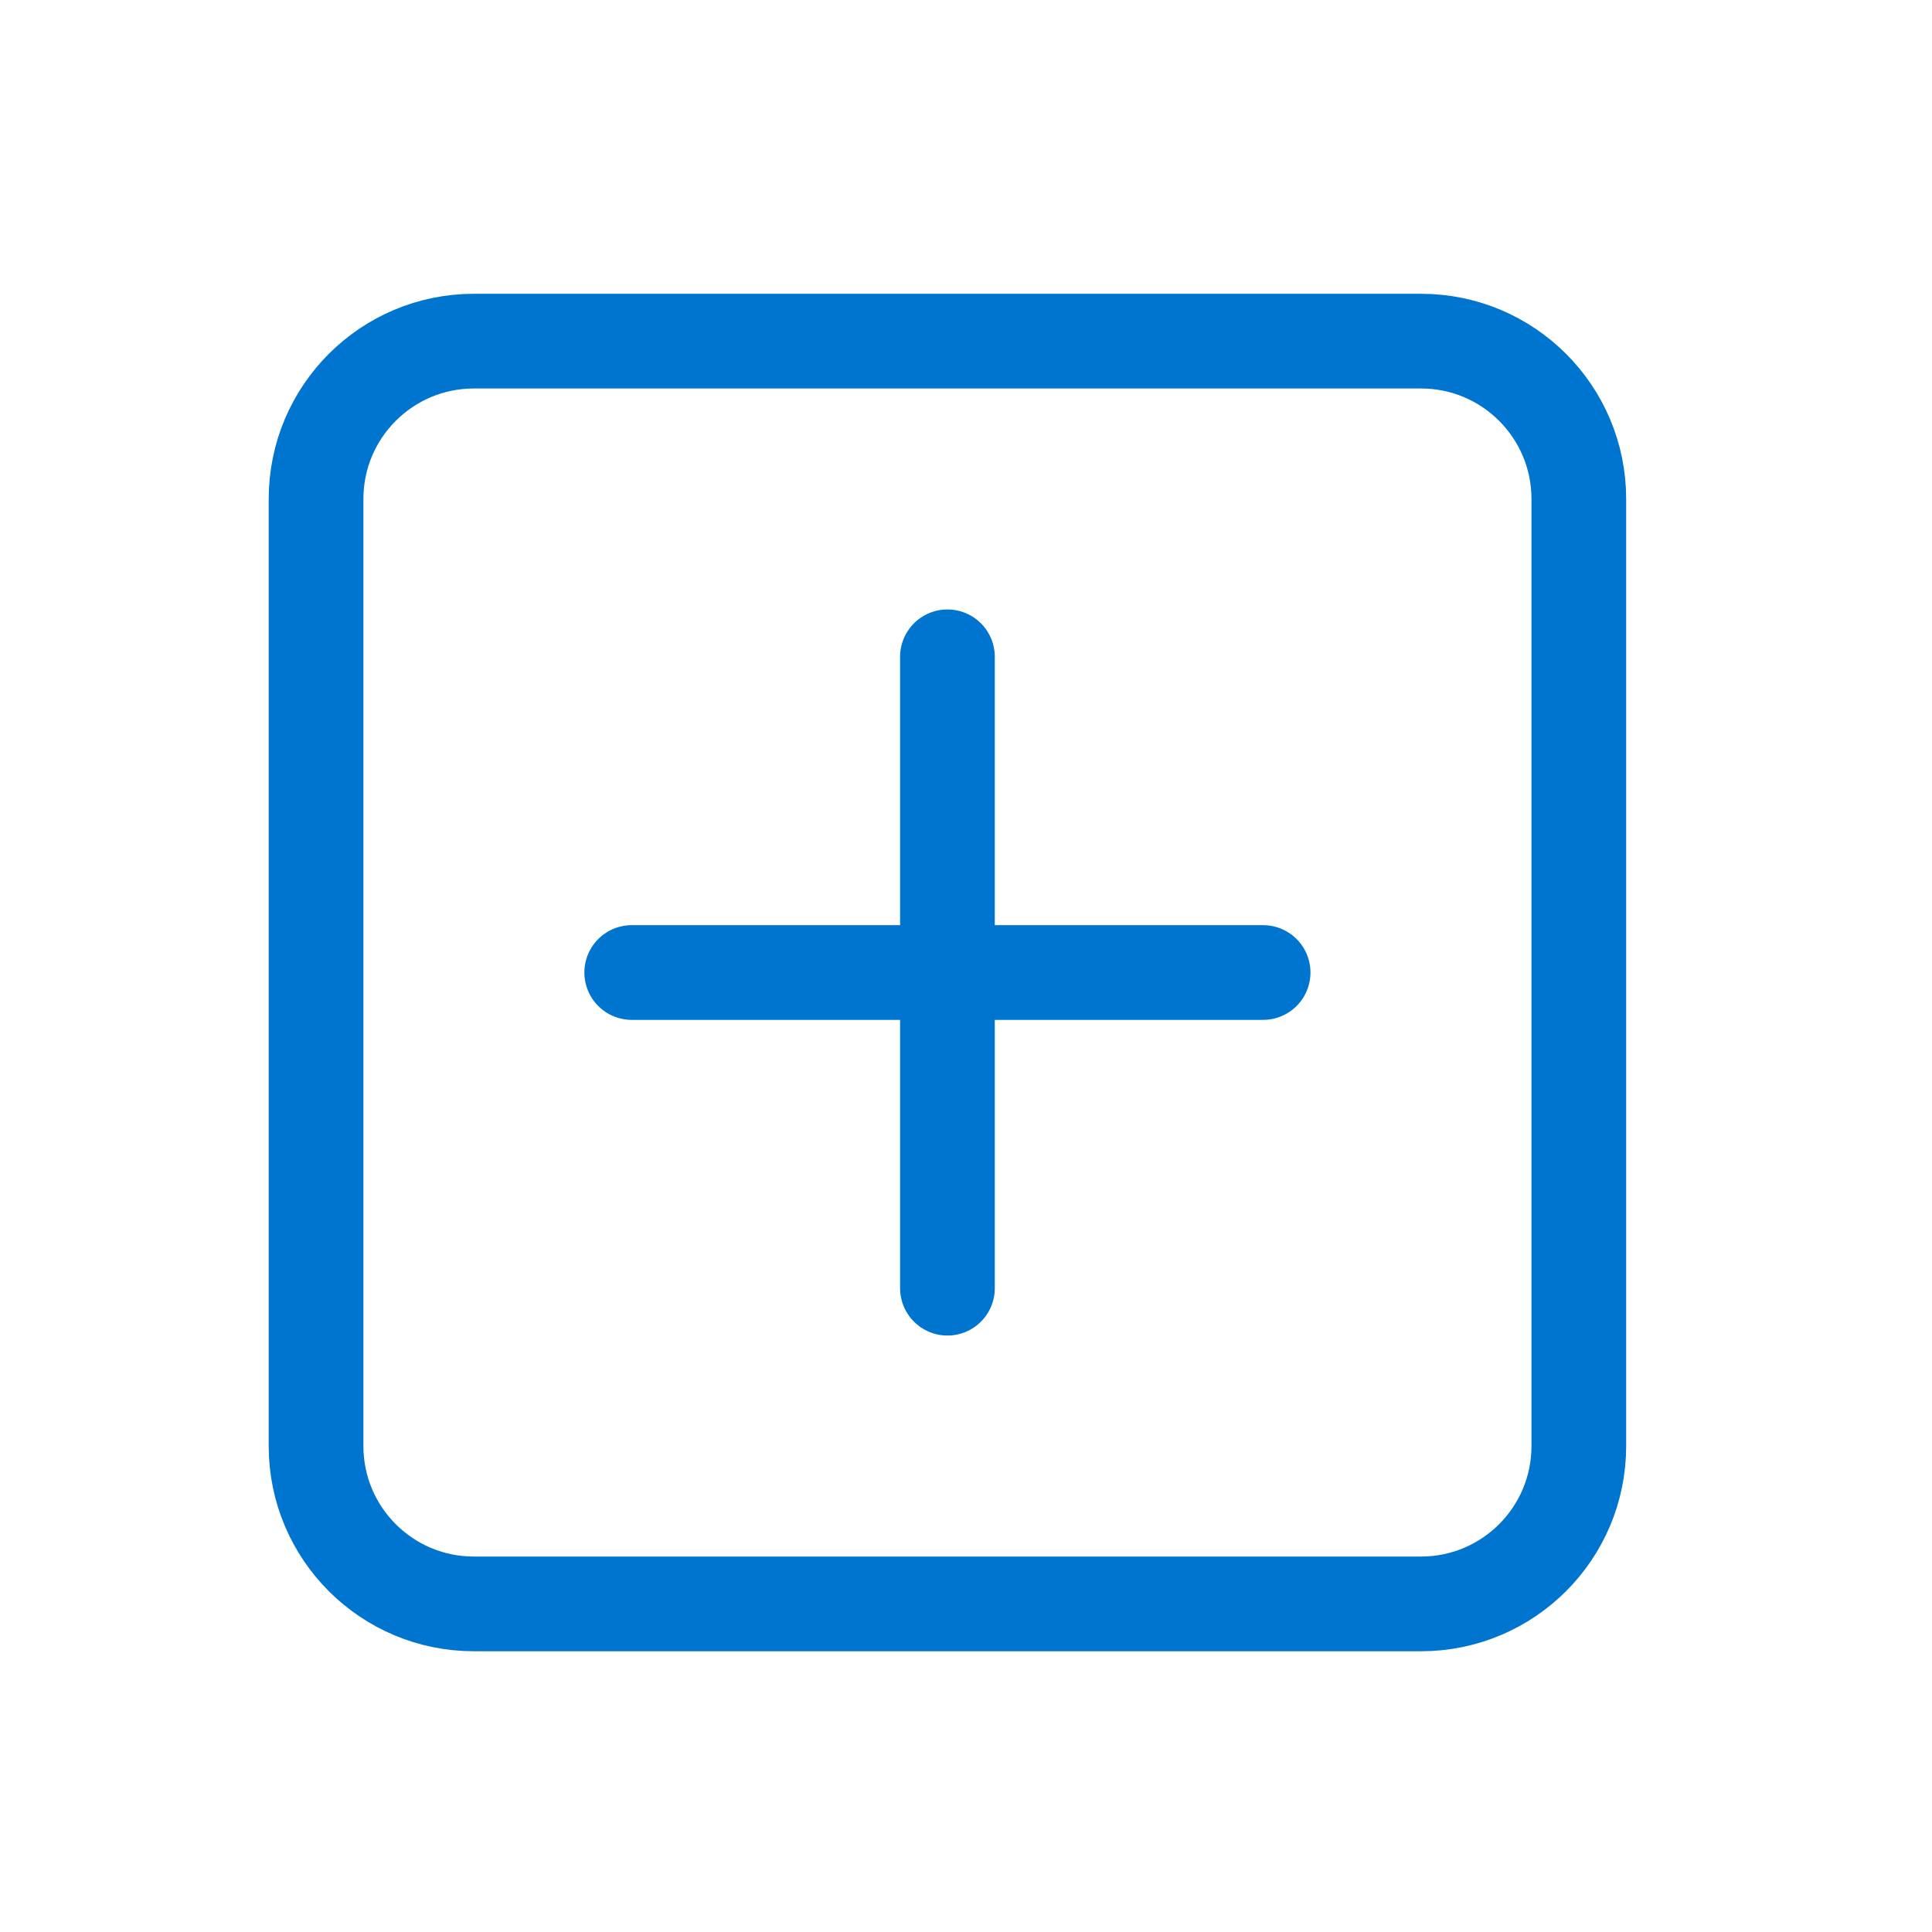 <?xml version="1.0" encoding="UTF-8"?>
<svg xmlns="http://www.w3.org/2000/svg" width="51" height="51" viewBox="0 0 51 51" fill="none">
  <path fill-rule="evenodd" clip-rule="evenodd" d="M37.51 42.339H12.51C10.208 42.339 8.343 40.474 8.343 38.172V13.172C8.343 10.87 10.208 9.005 12.51 9.005H37.51C39.812 9.005 41.677 10.87 41.677 13.172V38.172C41.677 40.474 39.812 42.339 37.51 42.339Z" stroke="#0075CF" stroke-width="2.5" stroke-linecap="round" stroke-linejoin="round"></path>
  <path d="M25.01 17.338V34.005" stroke="#0075CF" stroke-width="2.5" stroke-linecap="round" stroke-linejoin="round"></path>
  <path d="M33.343 25.672H16.676" stroke="#0075CF" stroke-width="2.5" stroke-linecap="round" stroke-linejoin="round"></path>
</svg>
